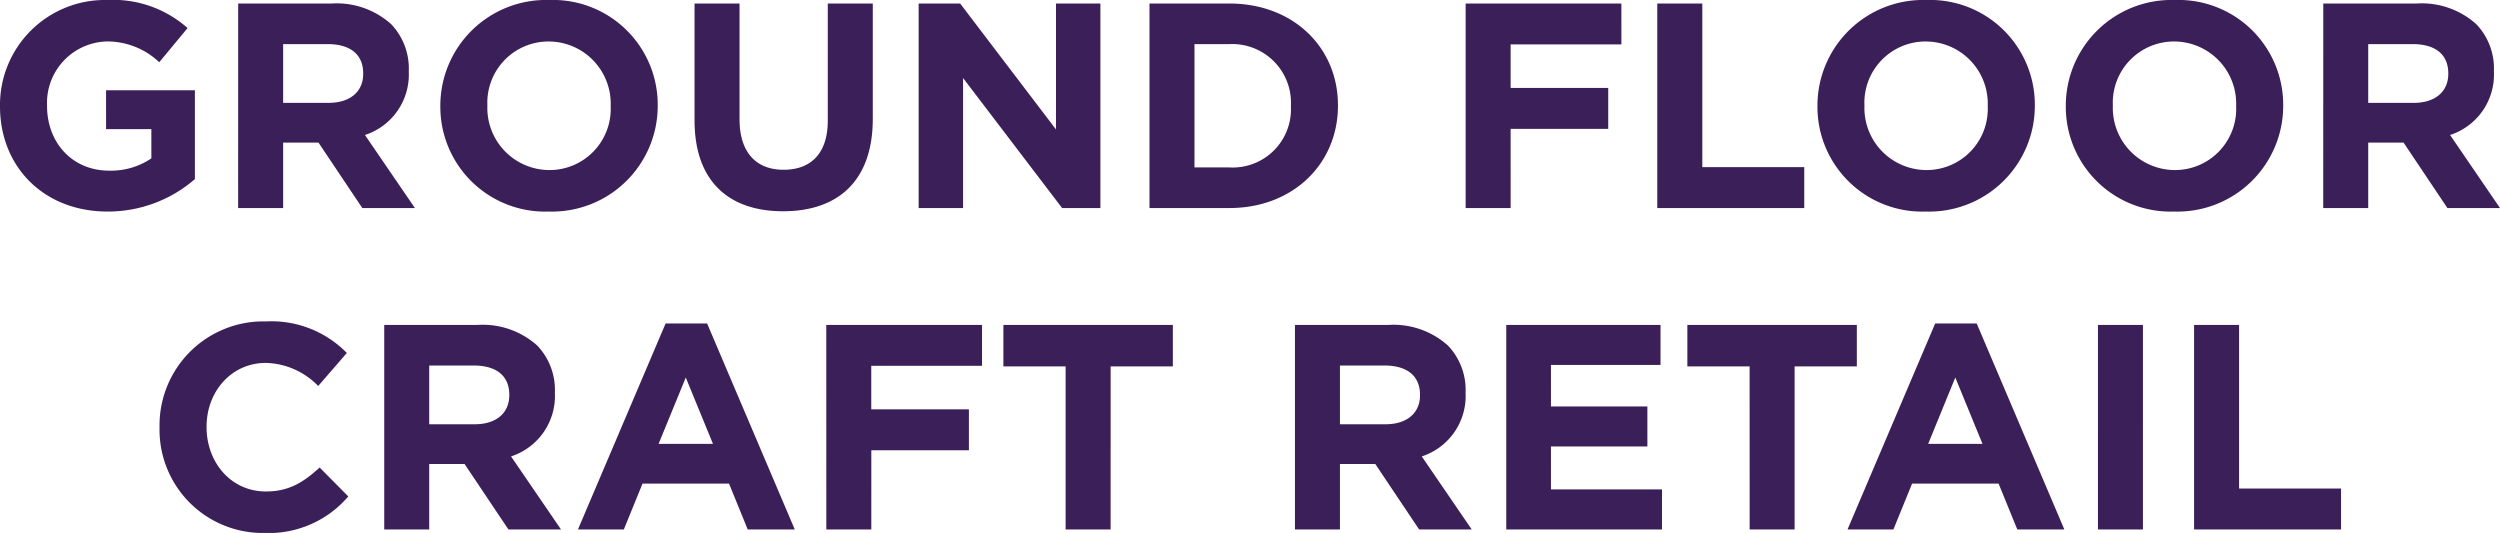 <svg xmlns="http://www.w3.org/2000/svg" viewBox="949.868 2128.64 256.68 54.72"><defs><style>.a{fill:#3b1f59;}</style></defs><path class="a" d="M-117.015.36a13.631,13.631,0,0,0,8.97-3.33v-9.12h-9.12V-8.1h4.65v3a7.372,7.372,0,0,1-4.35,1.26c-3.72,0-6.36-2.82-6.36-6.66v-.06a6.308,6.308,0,0,1,6.03-6.54,7.733,7.733,0,0,1,5.49,2.13l2.91-3.51a11.53,11.53,0,0,0-8.25-2.88,10.778,10.778,0,0,0-11.01,10.86v.06C-128.055-4.23-123.555.36-117.015.36Zm13.41-.36h4.62V-6.72h3.63l4.5,6.72h5.4l-5.13-7.5a6.522,6.522,0,0,0,4.5-6.51v-.06a6.592,6.592,0,0,0-1.8-4.8A8.369,8.369,0,0,0-94-21h-9.6Zm4.62-10.8v-6.03h4.59c2.25,0,3.63,1.02,3.63,3v.06c0,1.77-1.29,2.97-3.54,2.97ZM-71.715.36A10.859,10.859,0,0,0-60.525-10.5v-.06a10.759,10.759,0,0,0-11.13-10.8A10.859,10.859,0,0,0-82.845-10.5v.06A10.759,10.759,0,0,0-71.715.36Zm.06-4.26a6.38,6.38,0,0,1-6.36-6.6v-.06a6.28,6.28,0,0,1,6.3-6.54,6.38,6.38,0,0,1,6.36,6.6v.06A6.28,6.28,0,0,1-71.655-3.9Zm24,4.23c5.64,0,9.21-3.12,9.21-9.48V-21h-4.62V-8.97c0,3.33-1.71,5.04-4.53,5.04s-4.53-1.77-4.53-5.19V-21h-4.62V-9C-56.745-2.82-53.3.33-47.655.33ZM-33.735,0h4.56V-13.35L-19.005,0h3.93V-21h-4.56V-8.07L-29.475-21h-4.26Zm23.7,0h8.19c6.6,0,11.16-4.59,11.16-10.5v-.06C9.315-16.47,4.755-21-1.845-21h-8.19Zm4.62-4.17V-16.83h3.57a6.031,6.031,0,0,1,6.33,6.33v.06a5.984,5.984,0,0,1-6.33,6.27ZM22.425,0h4.62V-8.13h10.02v-4.2H27.045V-16.8h11.37V-21H22.425ZM42.1,0h15.09V-4.2H46.725V-21H42.1Zm27.57.36A10.859,10.859,0,0,0,80.865-10.5v-.06a10.759,10.759,0,0,0-11.13-10.8A10.859,10.859,0,0,0,58.545-10.5v.06A10.759,10.759,0,0,0,69.675.36Zm.06-4.26a6.38,6.38,0,0,1-6.36-6.6v-.06a6.28,6.28,0,0,1,6.3-6.54,6.38,6.38,0,0,1,6.36,6.6v.06A6.28,6.28,0,0,1,69.735-3.9ZM95.175.36a10.859,10.859,0,0,0,11.19-10.86v-.06a10.759,10.759,0,0,0-11.13-10.8A10.859,10.859,0,0,0,84.045-10.5v.06A10.759,10.759,0,0,0,95.175.36Zm.06-4.26a6.38,6.38,0,0,1-6.36-6.6v-.06a6.28,6.28,0,0,1,6.3-6.54,6.38,6.38,0,0,1,6.36,6.6v.06A6.28,6.28,0,0,1,95.235-3.9ZM110.475,0h4.62V-6.72h3.63l4.5,6.72h5.4L123.5-7.5a6.522,6.522,0,0,0,4.5-6.51v-.06a6.592,6.592,0,0,0-1.8-4.8,8.369,8.369,0,0,0-6.12-2.13h-9.6Zm4.62-10.8v-6.03h4.59c2.25,0,3.63,1.02,3.63,3v.06c0,1.77-1.29,2.97-3.54,2.97Zm-216,44.16a10.734,10.734,0,0,0,8.61-3.75l-2.94-2.97c-1.65,1.5-3.12,2.46-5.52,2.46-3.6,0-6.09-3-6.09-6.6v-.06c0-3.6,2.55-6.54,6.09-6.54a7.75,7.75,0,0,1,5.37,2.37l2.94-3.39a10.835,10.835,0,0,0-8.28-3.24,10.673,10.673,0,0,0-10.95,10.86v.06A10.6,10.6,0,0,0-100.905,33.36Zm12.3-.36h4.62V26.28h3.63l4.5,6.72h5.4l-5.13-7.5a6.522,6.522,0,0,0,4.5-6.51v-.06a6.592,6.592,0,0,0-1.8-4.8A8.369,8.369,0,0,0-79.005,12h-9.6Zm4.62-10.8V16.17h4.59c2.25,0,3.63,1.02,3.63,3v.06c0,1.77-1.29,2.97-3.54,2.97ZM-68.715,33h4.71l1.92-4.71h8.88l1.92,4.71h4.83l-9-21.15h-4.26Zm8.28-8.79,2.79-6.81,2.79,6.81ZM-43.215,33h4.62V24.87h10.02v-4.2H-38.6V16.2h11.37V12h-15.99Zm24.57,0h4.62V16.26h6.39V12h-17.4v4.26h6.39ZM4.9,33h4.62V26.28h3.63l4.5,6.72h5.4l-5.13-7.5a6.522,6.522,0,0,0,4.5-6.51v-.06a6.592,6.592,0,0,0-1.8-4.8A8.369,8.369,0,0,0,14.5,12H4.9Zm4.62-10.8V16.17h4.59c2.25,0,3.63,1.02,3.63,3v.06c0,1.77-1.29,2.97-3.54,2.97ZM26.595,33h15.99V28.89h-11.4V24.48h9.9V20.37h-9.9V16.11h11.25V12H26.595Zm24.99,0H56.2V16.26h6.39V12h-17.4v4.26h6.39Zm10.05,0h4.71l1.92-4.71h8.88L79.065,33h4.83l-9-21.15h-4.26Zm8.28-8.79L72.7,17.4l2.79,6.81ZM87.345,33h4.62V12h-4.62Zm9.87,0h15.09V28.8h-10.47V12h-4.62Z" transform="translate(1077.923 2150)"/></svg>
